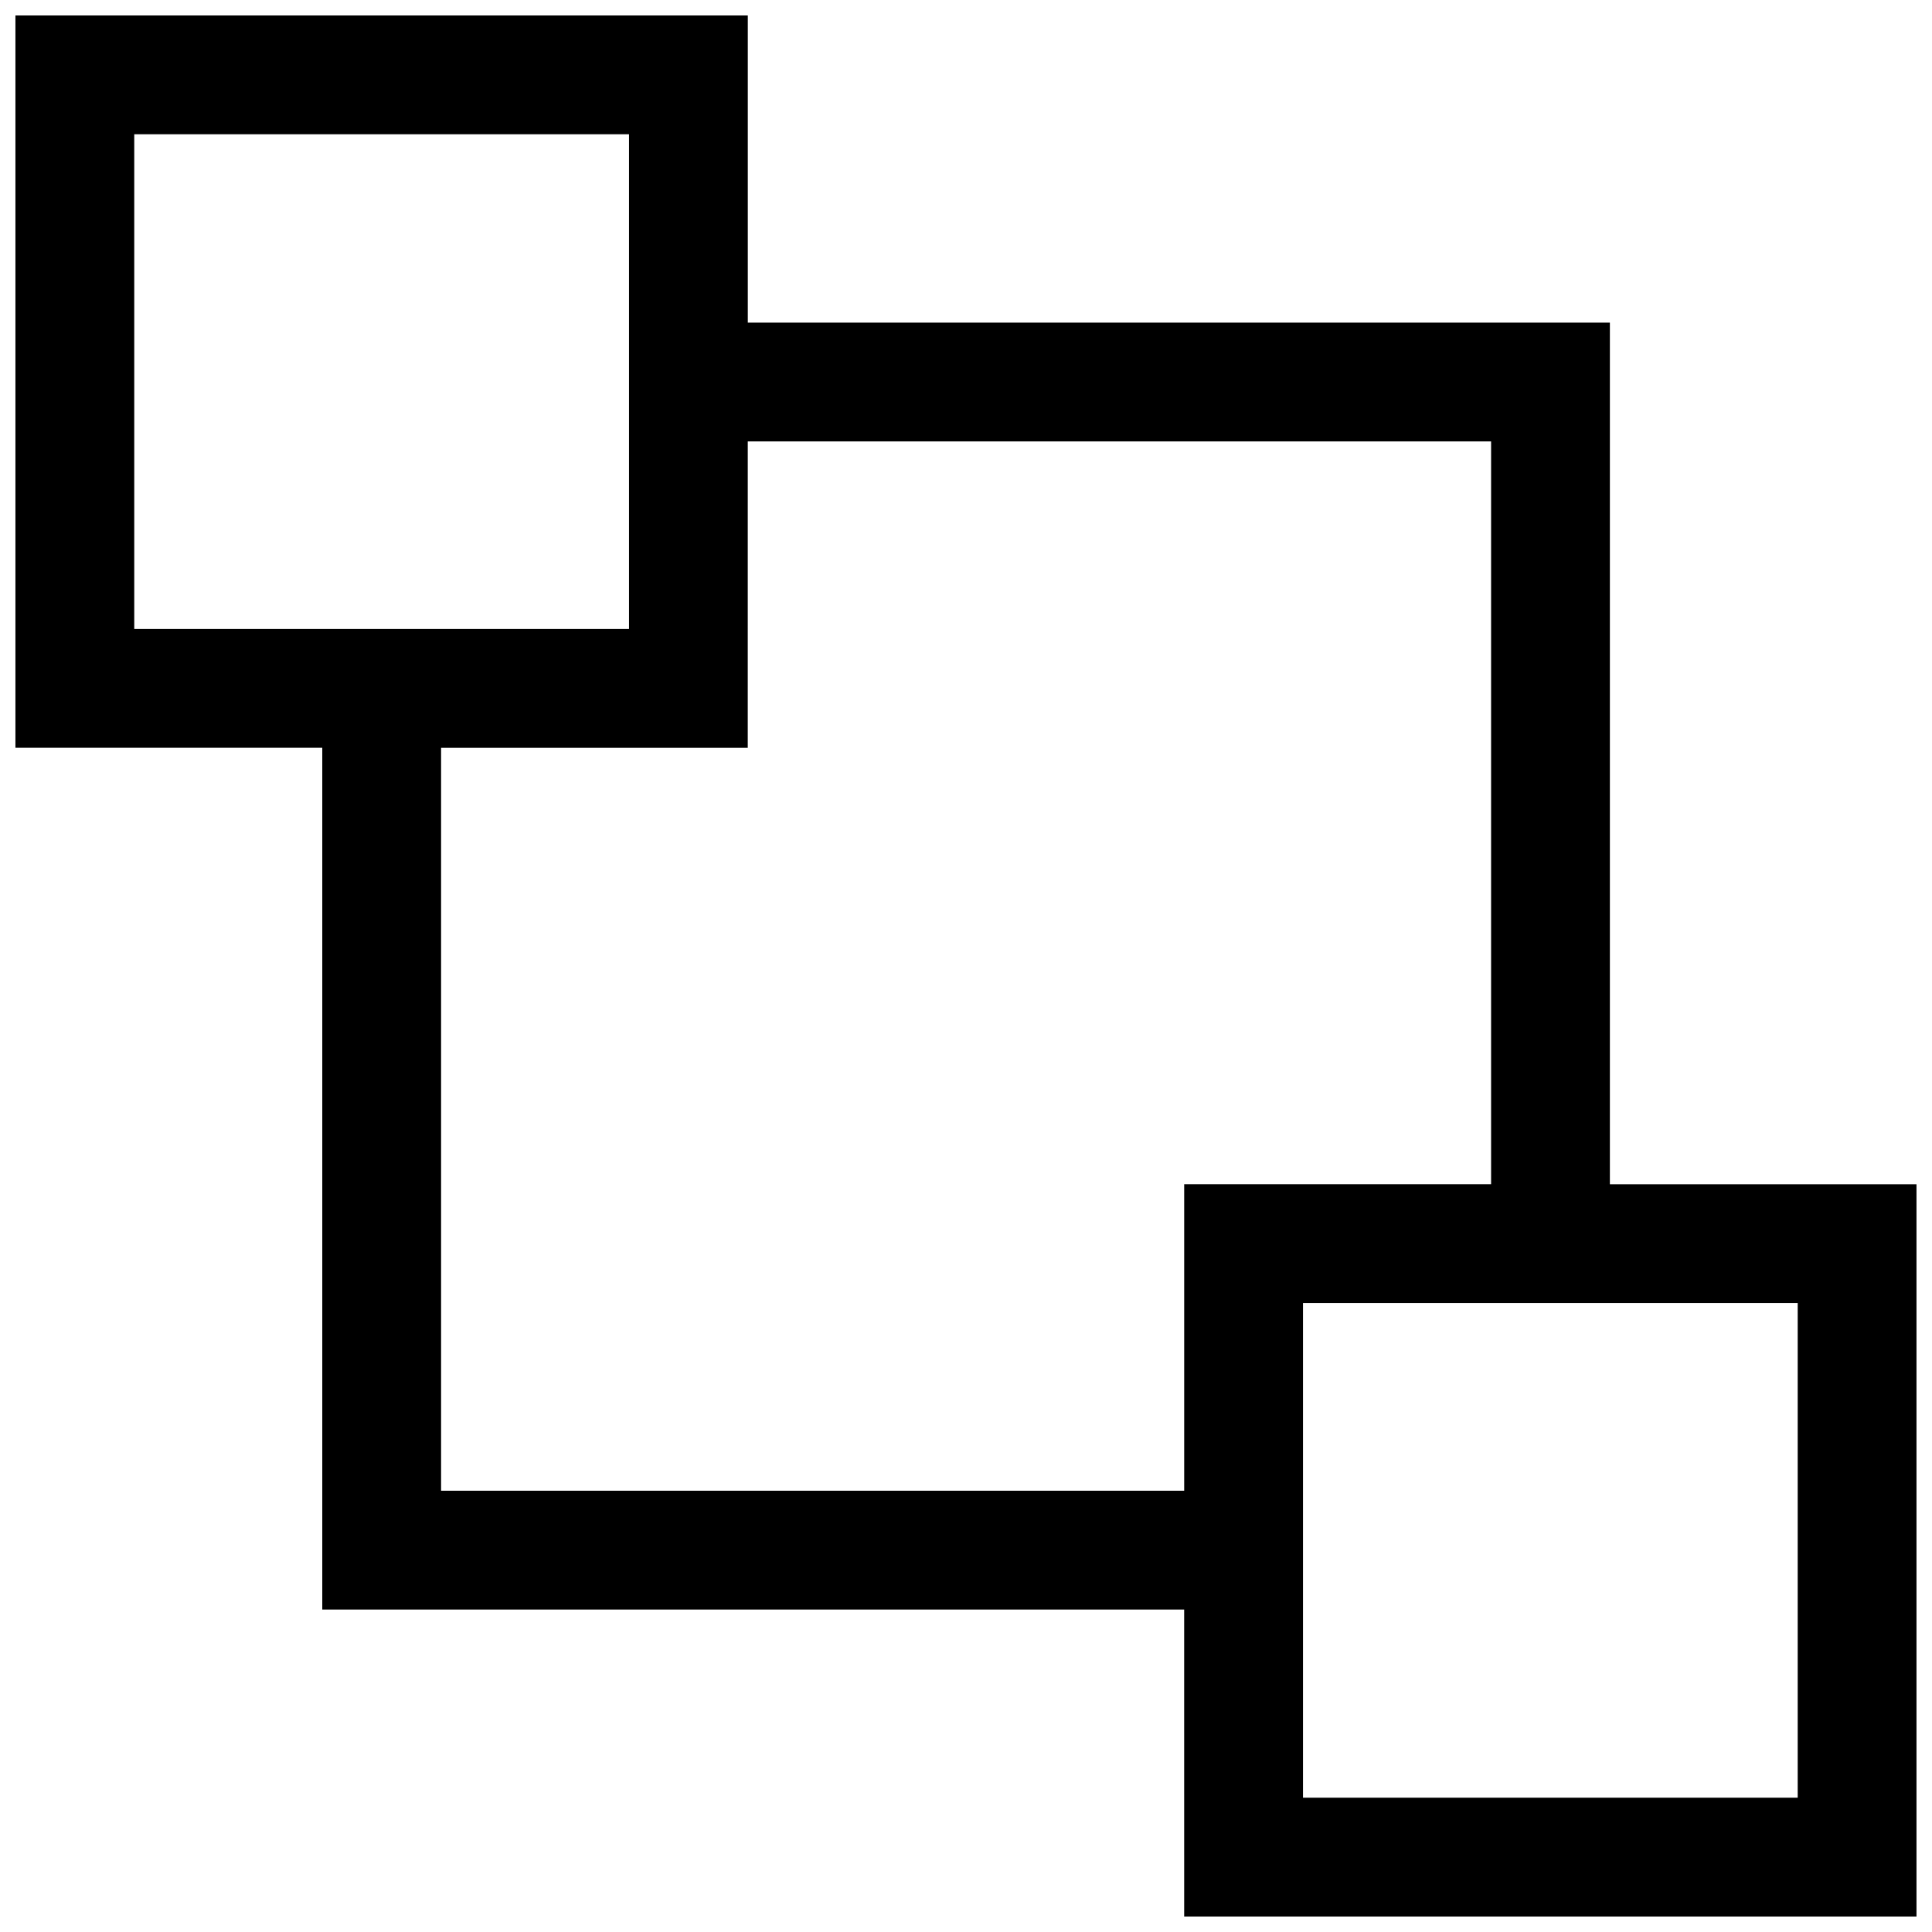 <?xml version="1.0" encoding="UTF-8"?>
<!-- Uploaded to: SVG Repo, www.svgrepo.com, Generator: SVG Repo Mixer Tools -->
<svg width="800px" height="800px" version="1.1" viewBox="144 144 512 512" xmlns="http://www.w3.org/2000/svg">
 <defs>
  <clipPath id="a">
   <path d="m148.09 148.09h503.81v503.81h-503.81z"/>
  </clipPath>
 </defs>
 <g clip-path="url(#a)">
  <path d="m148.09 148.09v194.08h81.316v228.37h228.41l0.004 81.363h194.07v-194.07h-81.254v-228.34h-228.46v-81.398zm31.488 31.488h131.12v131.1h-131.12zm440.83 440.83h-131.1v-131.1l131.1 0.004zm-81.254-359.43v196.85h-81.332v81.238h-196.93v-196.89h81.27l0.004-81.191z"/>
 </g>
</svg>